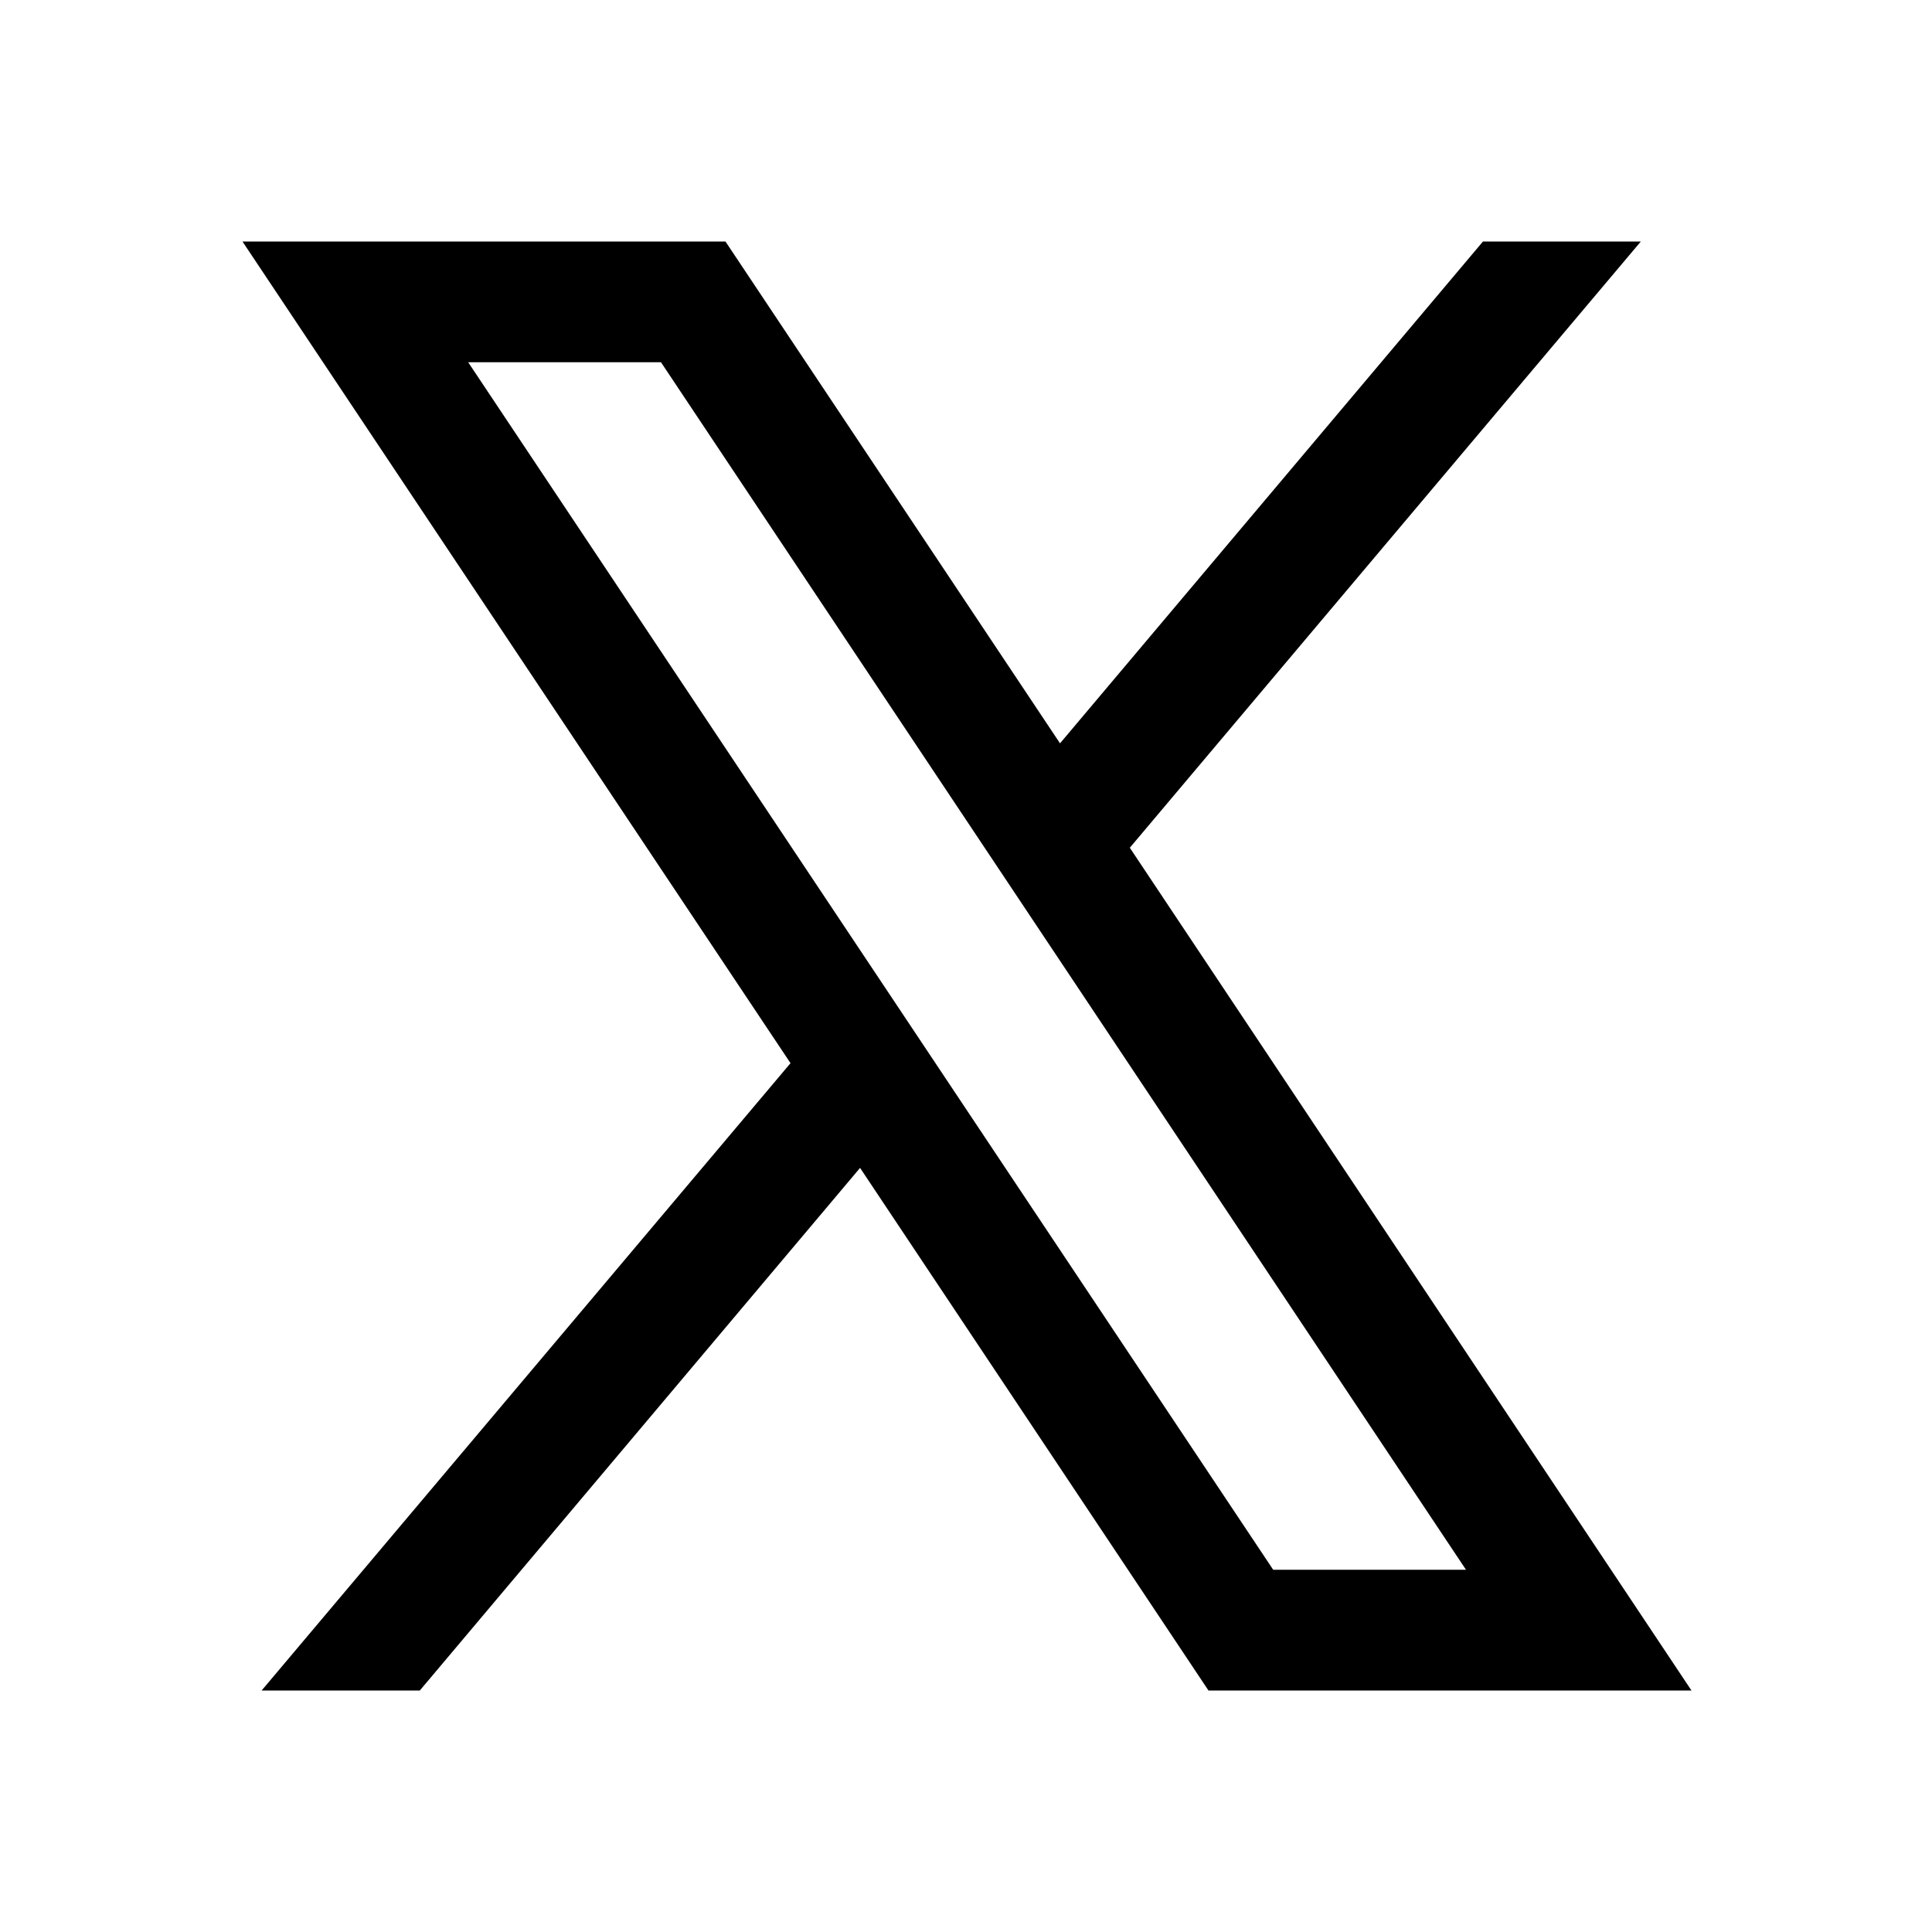 <svg width="24" height="24" fill="none" xmlns="http://www.w3.org/2000/svg"><path d="M3.012 3L9.82 13.207 3.25 21h1.965l5.469-6.492L15.012 21h6l-6.977-10.469L20.383 3h-1.961l-5.254 6.234L9.012 3h-6zm2.804 1.5h2.395l10 15h-2.395l-10-15z" fill="#000"/></svg>